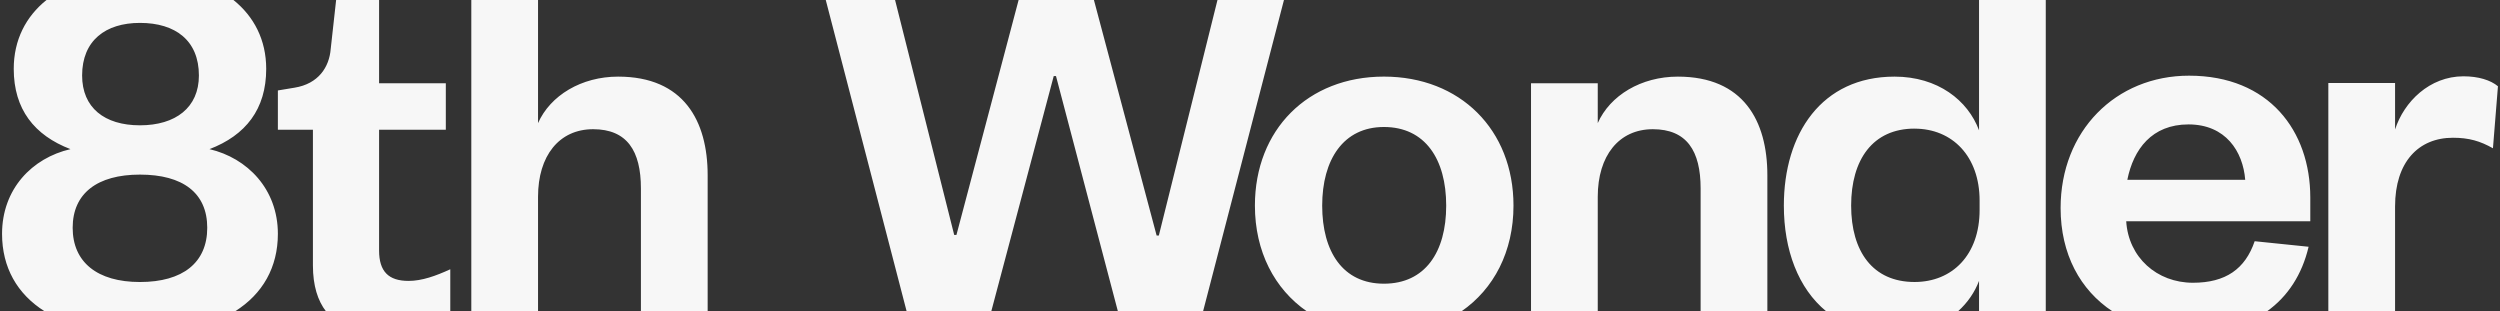 <svg width="281" height="35" viewBox="0 0 281 35" fill="none" xmlns="http://www.w3.org/2000/svg">
<rect x="0" y="0" width="281" height="35" fill="#333333" stroke="none"/>
<path fill-rule="evenodd" clip-rule="evenodd" d="M15.731 19.625C20.544 19.625 23.294 21.679 23.294 25.601C23.294 29.522 20.544 31.698 15.731 31.698C10.918 31.698 8.168 29.458 8.168 25.601C8.168 21.744 10.918 19.625 15.731 19.625ZM15.731 2.574C19.732 2.574 22.357 4.566 22.357 8.485C22.357 12.096 19.732 14.085 15.731 14.085C11.73 14.085 9.23 12.093 9.23 8.485C9.23 4.564 11.855 2.574 15.731 2.574ZM0.231 26.285C0.231 30.042 1.917 33.043 5.032 35H26.409C29.529 33.043 31.233 30.042 31.233 26.285C31.233 21.244 27.796 17.76 23.546 16.763C27.609 15.207 29.922 12.282 29.922 7.739C29.919 4.495 28.56 1.863 26.238 0H5.226C2.904 1.863 1.544 4.495 1.544 7.739C1.544 12.282 3.857 15.207 7.921 16.763C3.605 17.758 0.231 21.244 0.231 26.285ZM245.987 13.984C250.174 13.984 252.112 17.033 252.362 20.208H239.112C239.799 16.787 241.861 13.984 245.987 13.984ZM237.442 34.998H254.802C257.145 33.331 258.752 30.862 259.487 27.735L253.426 27.113C252.362 30.224 250.176 31.781 246.487 31.781C242.424 31.781 239.237 28.919 238.987 24.873H259.677V22.197C259.677 14.73 255.051 8.506 246.05 8.506C237.801 8.506 231.612 14.73 231.612 23.379C231.612 28.58 233.827 32.608 237.442 34.995V34.998ZM36.643 34.998C35.72 33.8 35.172 32.122 35.172 29.831V14.585H31.233V10.166L33.109 9.855C35.798 9.42 37.008 7.543 37.172 5.499L37.781 0H42.609V9.358H50.11V14.585H42.609V28.152C42.609 30.517 43.673 31.574 45.924 31.574C47.425 31.574 48.986 31.012 50.612 30.266V34.998H36.643ZM215.194 14.46C219.444 14.46 222.507 17.571 222.507 22.55V23.607C222.507 28.647 219.444 31.696 215.194 31.696C210.506 31.696 208.068 28.272 208.068 23.107C208.068 17.942 210.506 14.456 215.194 14.456V14.46ZM205.274 34.993H220.076C221.158 34.024 221.963 32.842 222.444 31.569V34.993H229.944V0H222.444V14.647C221.193 11.287 217.819 8.612 212.943 8.612C204.754 8.612 200.505 15.022 200.505 23.111C200.505 28.094 202.12 32.414 205.274 35V34.993ZM269.206 23.199V34.998V35H261.705V9.326H269.206V14.553C270.205 11.44 273.082 8.577 276.893 8.577C278.581 8.577 279.955 9.012 280.769 9.696L280.207 16.666C278.769 15.856 277.52 15.483 275.707 15.483C271.831 15.483 269.206 18.221 269.206 23.199ZM179.587 34.998V22.114C179.587 17.509 181.962 14.523 185.776 14.523C189.589 14.523 191.15 16.95 191.15 21.182V35H198.651V19.69C198.651 13.59 195.963 8.612 188.588 8.612C184.462 8.612 180.963 10.728 179.587 13.839V9.358H172.086V34.998H179.587ZM60.475 22.114V34.998H52.975V0H60.475V13.839C61.852 10.728 65.351 8.612 69.477 8.612C76.852 8.612 79.54 13.59 79.54 19.69V35H72.039V21.182C72.039 16.95 70.478 14.523 66.664 14.523C62.851 14.523 60.475 17.509 60.475 22.114ZM111.418 34.998L118.44 8.547H118.692L125.653 34.998H135.223L144.317 0H136.845L130.253 26.471H130.004L122.957 0H114.492L107.503 26.409H107.253L100.606 0H92.815L101.908 34.998H111.418ZM162.553 23.111C162.553 17.882 160.178 14.274 155.553 14.274C150.989 14.274 148.614 17.947 148.614 23.111C148.614 28.276 150.927 31.887 155.553 31.887C160.178 31.887 162.553 28.341 162.553 23.111ZM164.26 34.998H146.894C143.26 32.486 141.052 28.279 141.052 23.109C141.052 14.585 146.988 8.61 155.553 8.61C164.117 8.61 170.116 14.582 170.116 23.109C170.116 28.281 167.907 32.486 164.26 34.998Z" fill="#F7F7F7"/>
</svg>
